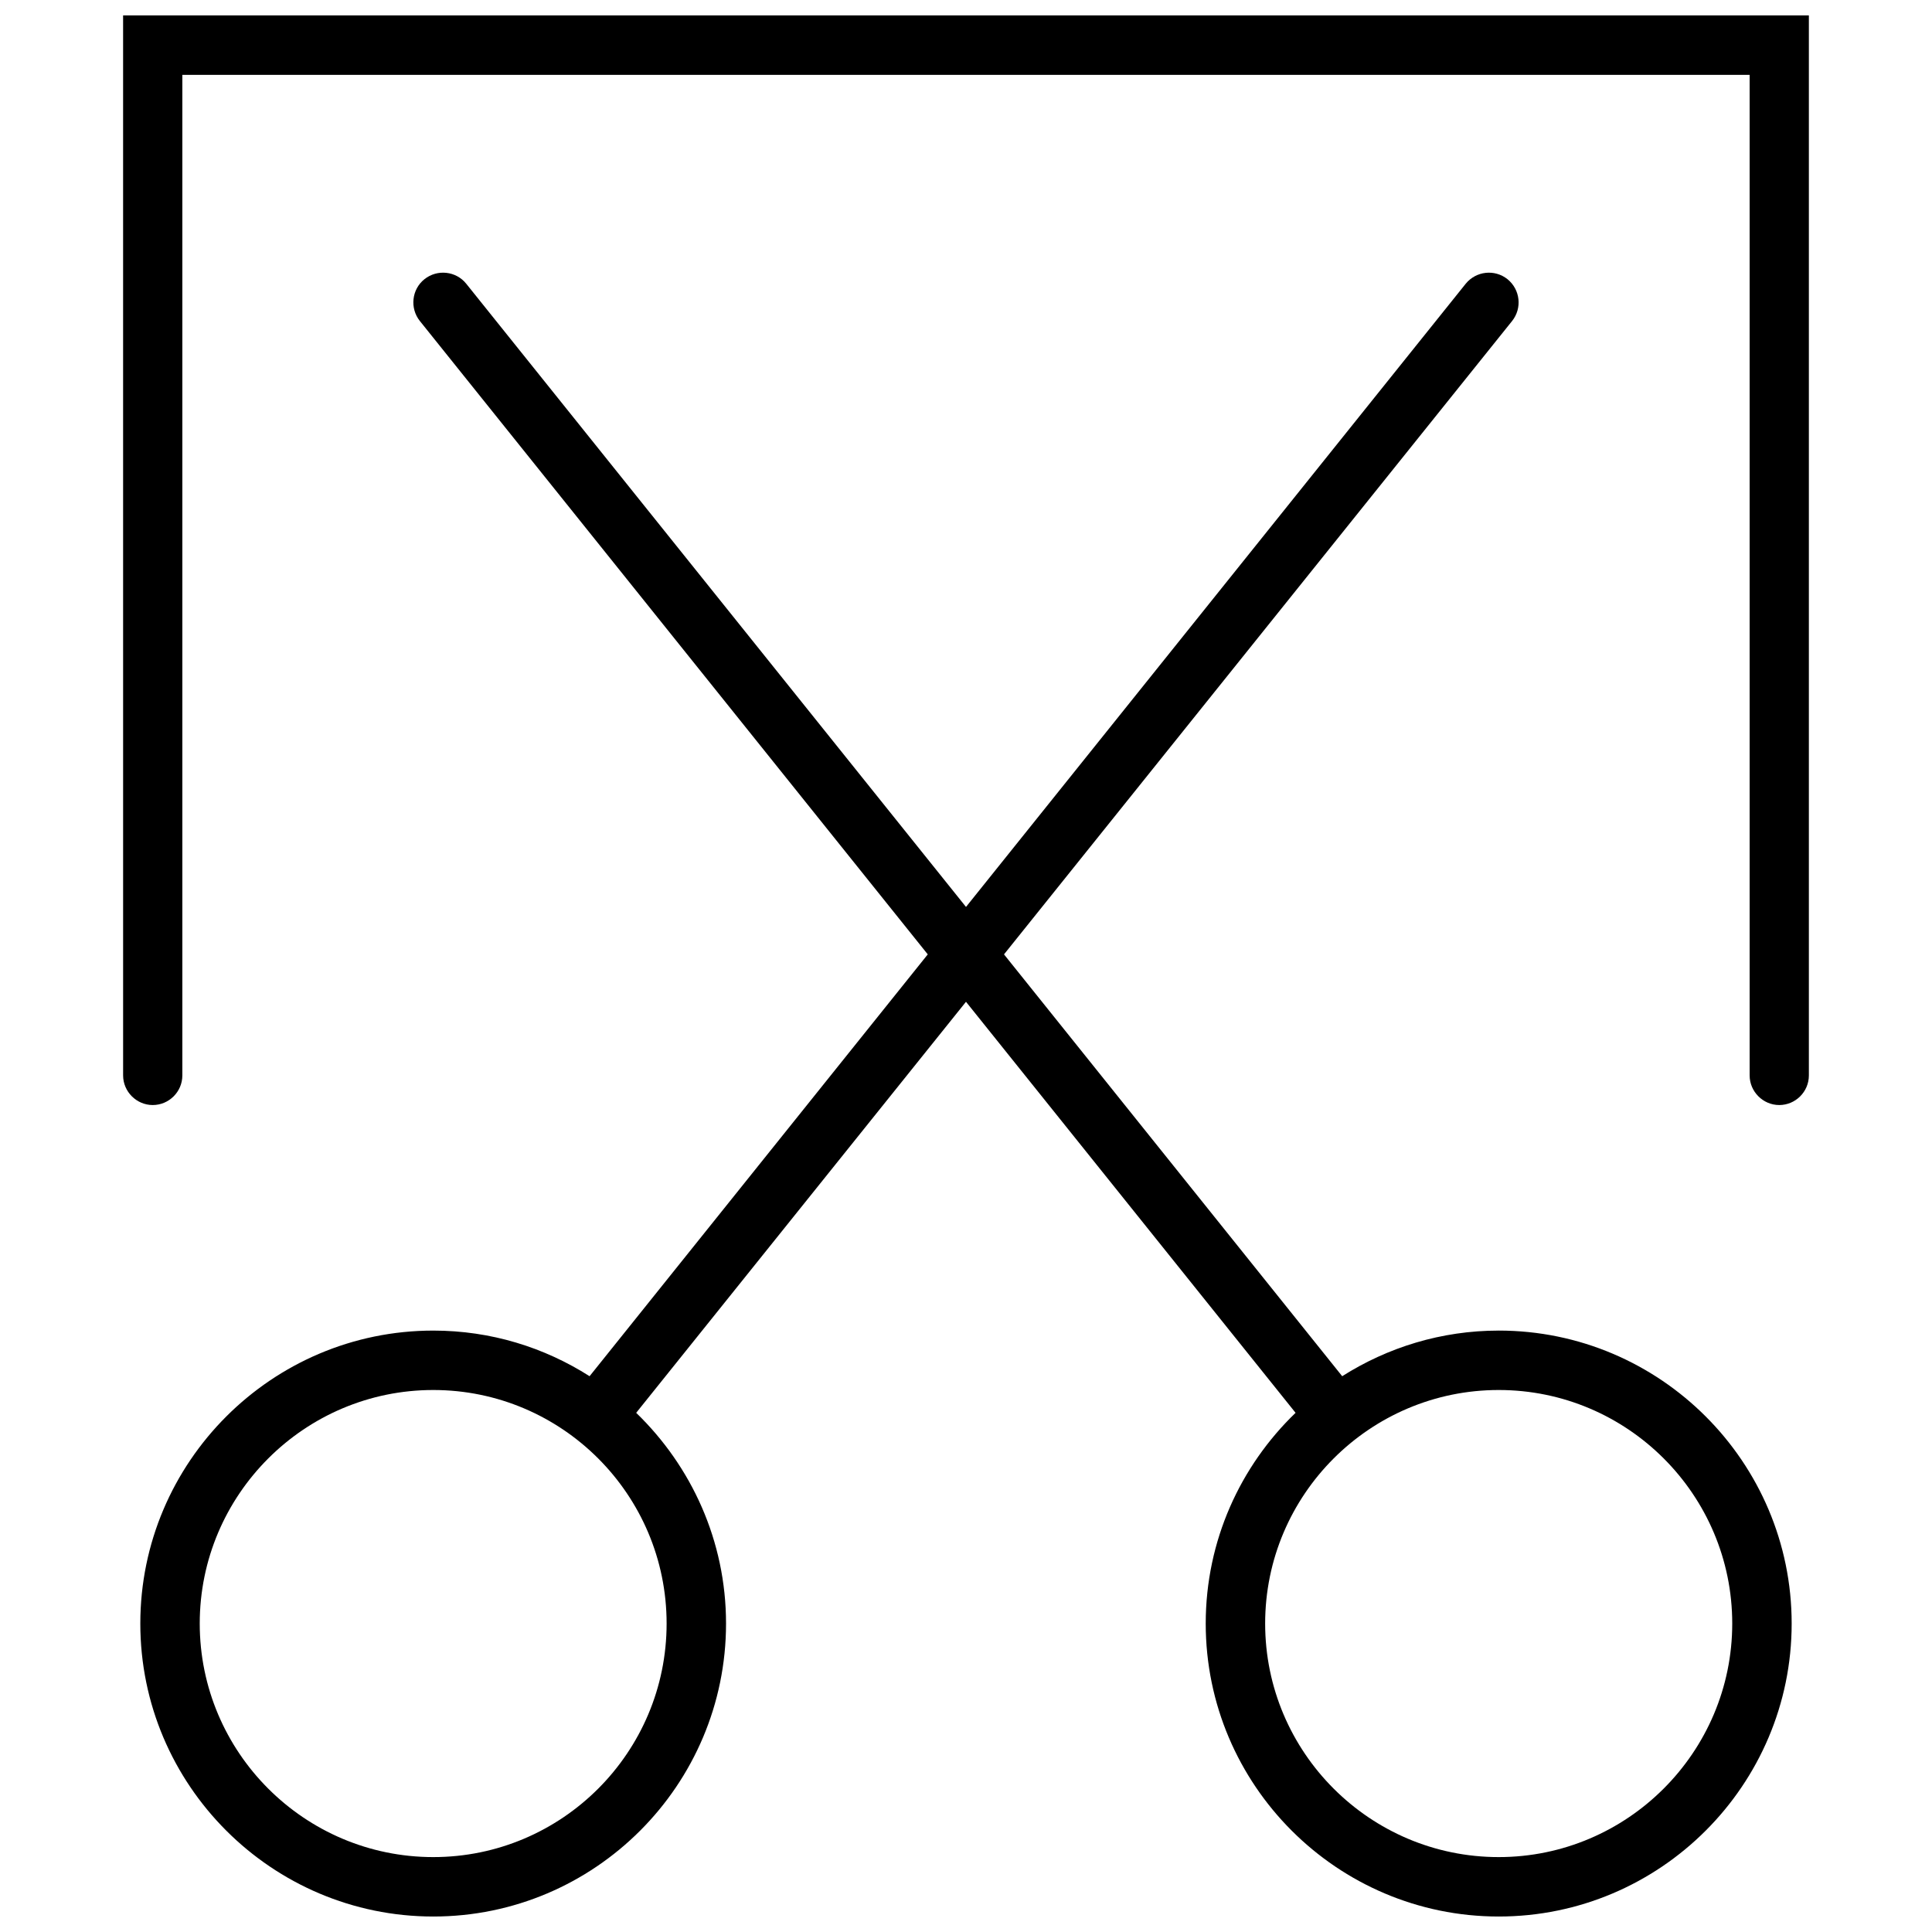 <?xml version="1.0" encoding="UTF-8"?>
<!-- Uploaded to: SVG Repo, www.svgrepo.com, Generator: SVG Repo Mixer Tools -->
<svg width="800px" height="800px" version="1.1" viewBox="144 144 512 512" xmlns="http://www.w3.org/2000/svg">
 <defs>
  <clipPath id="a">
   <path d="m176 148.09h448v503.81h-448z"/>
  </clipPath>
 </defs>
 <g clip-path="url(#a)">
  <path d="m541.17 496.62c-15.219 0-29.434 4.453-41.473 12.09l-89.625-111.79 134.65-167.85c2.703-3.394 2.176-8.324-1.219-11.082-3.394-2.703-8.324-2.176-11.082 1.219l-132.42 165.14-132.43-165.14c-2.703-3.394-7.691-3.926-11.082-1.219-3.394 2.703-3.926 7.691-1.219 11.082l134.6 167.85-89.625 111.79c-11.984-7.637-26.145-12.09-41.418-12.09-42.797 0-77.641 34.844-77.641 77.641s34.84 77.637 77.637 77.637 77.586-34.844 77.586-77.641c0-21.902-9.176-41.684-23.812-55.844l87.402-108.93 87.344 108.93c-14.637 14.105-23.812 33.887-23.812 55.844 0 42.797 34.844 77.641 77.641 77.641s77.641-34.844 77.641-77.641c0-42.801-34.844-77.641-77.641-77.641zm-220.51 77.637c0 34.152-27.734 61.891-61.836 61.891-34.152 0-61.891-27.789-61.891-61.891 0-34.152 27.789-61.891 61.891-61.891 34.102 0.004 61.836 27.738 61.836 61.891zm220.51 61.891c-34.152 0-61.891-27.789-61.891-61.891 0-34.152 27.789-61.891 61.891-61.891 34.152 0 61.891 27.789 61.891 61.891-0.004 34.102-27.793 61.891-61.891 61.891zm82.199-488.06v280.91c0 4.348-3.555 7.848-7.848 7.848-4.297 0-7.848-3.555-7.848-7.848v-265.16h-415.35v265.16c0 4.348-3.555 7.848-7.848 7.848-4.297 0-7.848-3.555-7.848-7.848l-0.004-280.91z"/>
 </g>
</svg>